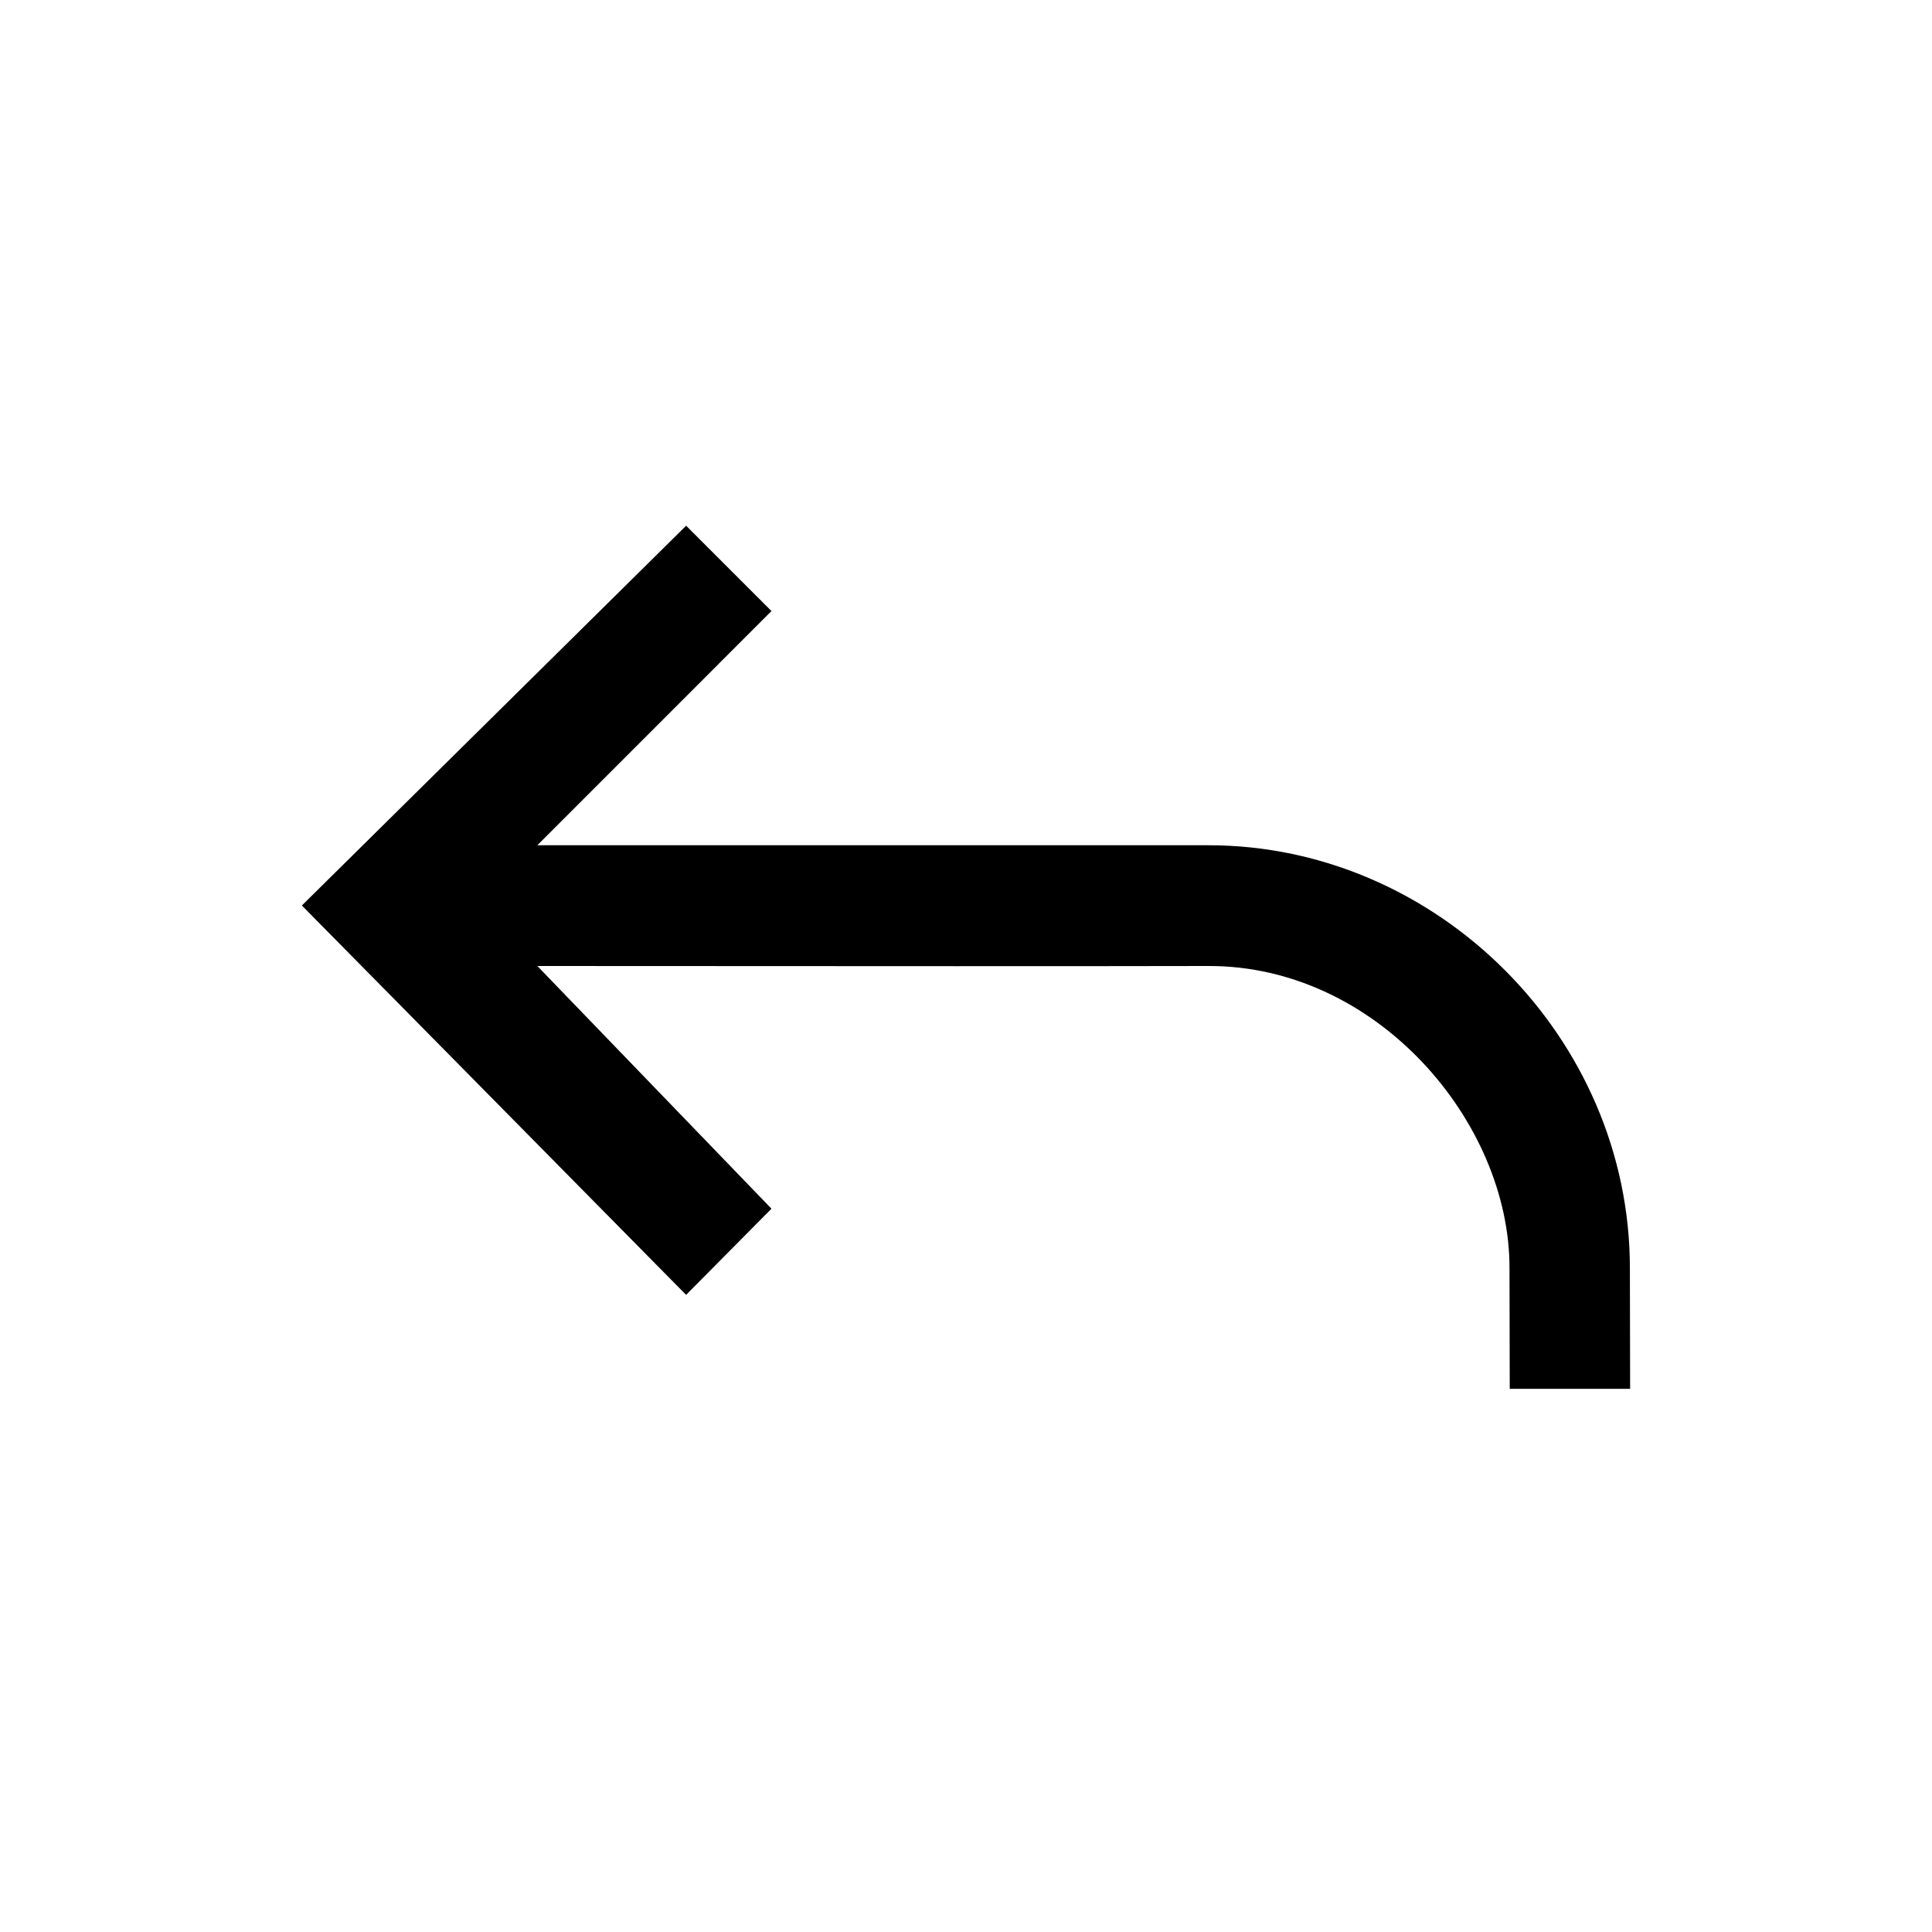 <?xml version="1.0" standalone="no"?><!DOCTYPE svg PUBLIC "-//W3C//DTD SVG 1.1//EN" "http://www.w3.org/Graphics/SVG/1.1/DTD/svg11.dtd"><svg t="1733830762771" class="icon" viewBox="0 0 1024 1024" version="1.1" xmlns="http://www.w3.org/2000/svg" p-id="3809" xmlns:xlink="http://www.w3.org/1999/xlink" width="200" height="200"><path d="M363.648 278.624l45.248 45.248L284.8 448 640.576 448c120.896 0 223.296 101.696 223.296 224.096l0.128 64h-63.808l-0.128-64c0.128-77.44-70.304-160.288-159.488-160.096-59.456 0.128-178.048 0.128-355.776 0l124.096 128.64-45.248 45.664L160 479.936l203.648-201.28z" fill="#000000" p-id="3810"></path></svg>
